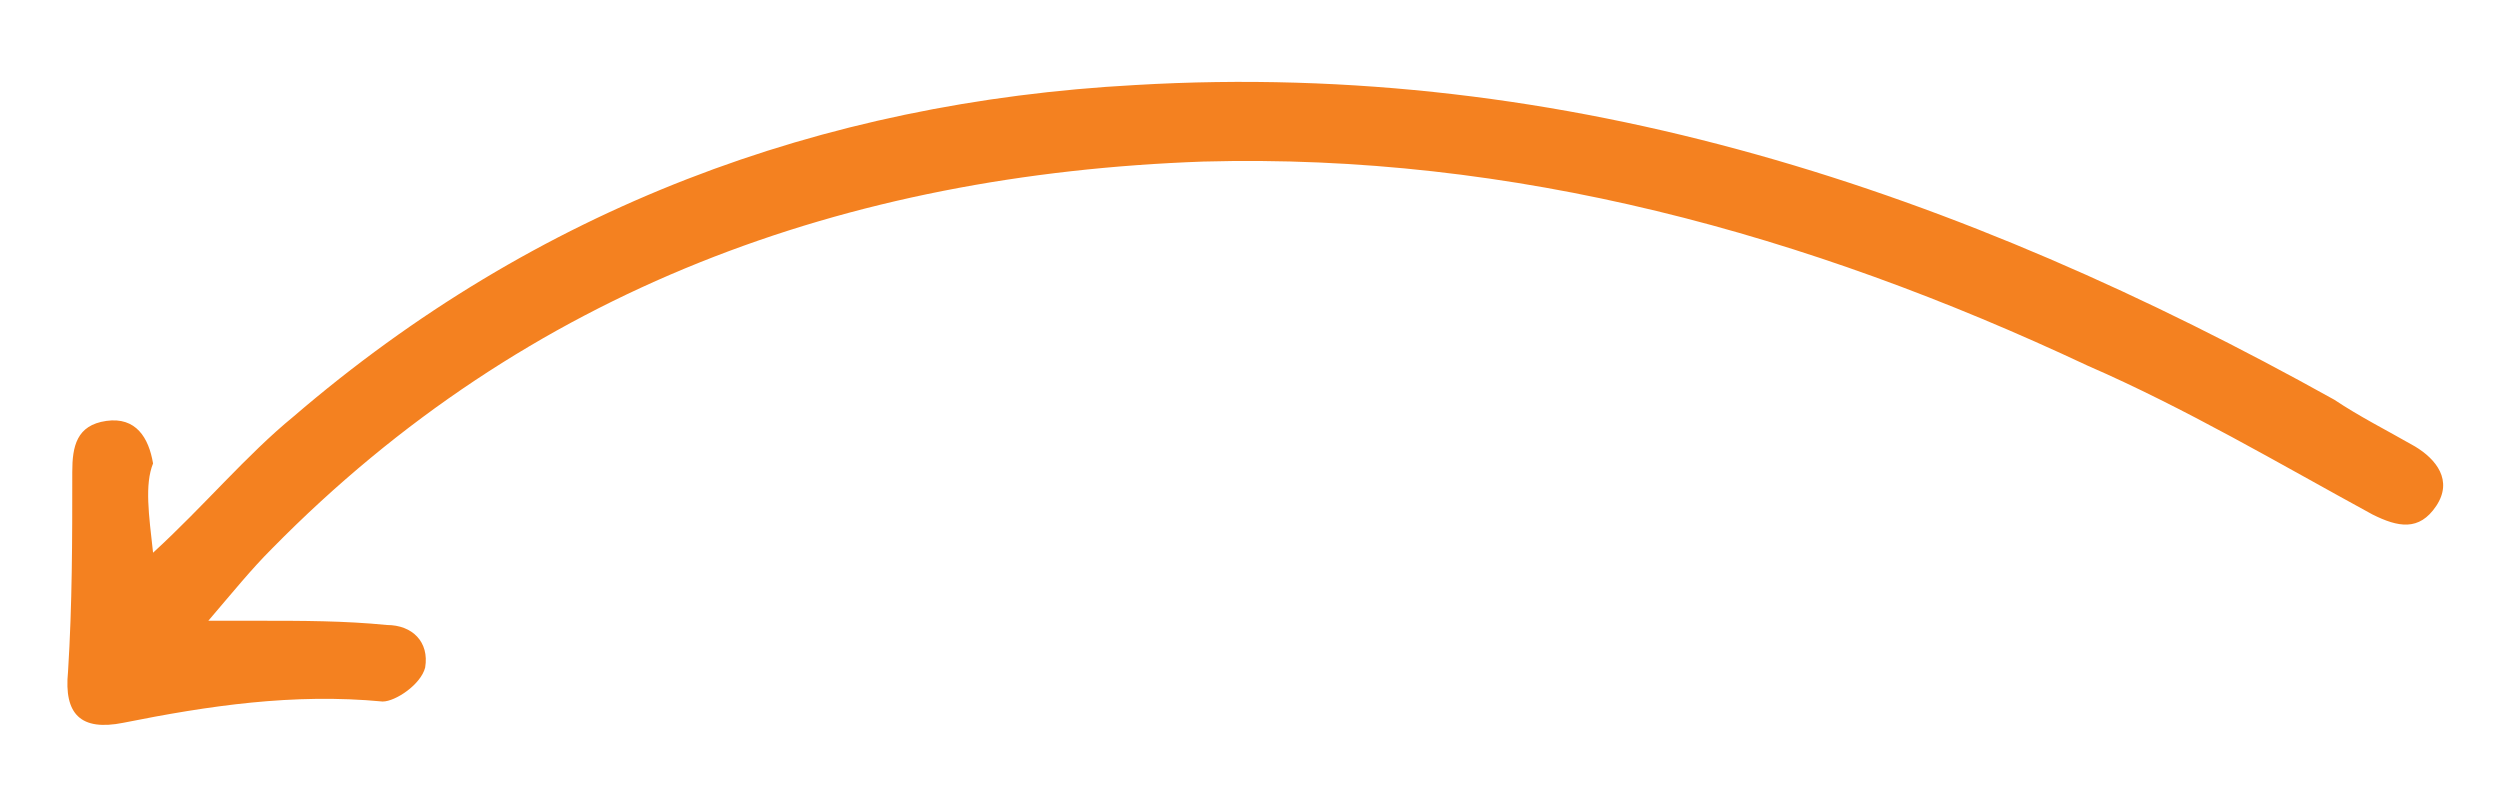 <?xml version="1.0" encoding="utf-8"?>
<!-- Generator: Adobe Illustrator 28.1.0, SVG Export Plug-In . SVG Version: 6.00 Build 0)  -->
<svg version="1.1" id="Layer_1" xmlns="http://www.w3.org/2000/svg" xmlns:xlink="http://www.w3.org/1999/xlink" x="0px" y="0px"
	 width="58.8px" height="18.8px" viewBox="0 0 58.8 18.8" style="enable-background:new 0 0 58.8 18.8;" xml:space="preserve">
<style type="text/css">
	.st0{fill:#F48120;}
</style>
<path class="st0" d="M3.6,13c1.2-1.1,2.2-2.3,3.3-3.2C12.6,4.9,19.3,2.4,26.7,2c10.2-0.6,19.4,2.5,28.2,7.4c0.6,0.4,1.2,0.7,1.9,1.1
	c0.5,0.3,0.9,0.8,0.5,1.4c-0.4,0.6-0.9,0.5-1.5,0.2c-2.2-1.2-4.4-2.5-6.7-3.5c-6.6-3.1-13.5-5-20.8-4.8c-8.4,0.3-15.9,3-21.9,9.1
	c-0.5,0.5-0.9,1-1.5,1.7c0.5,0,0.9,0,1.2,0c1,0,2,0,3,0.1c0.6,0,1,0.4,0.9,1c-0.1,0.4-0.7,0.8-1,0.8c-2.1-0.2-4.1,0.1-6.1,0.5
	c-1,0.2-1.4-0.2-1.3-1.2c0.1-1.6,0.1-3.1,0.1-4.7c0-0.6,0.1-1.1,0.8-1.2c0.7-0.1,1,0.4,1.1,1C3.4,11.4,3.5,12.1,3.6,13z"/>
</svg>
